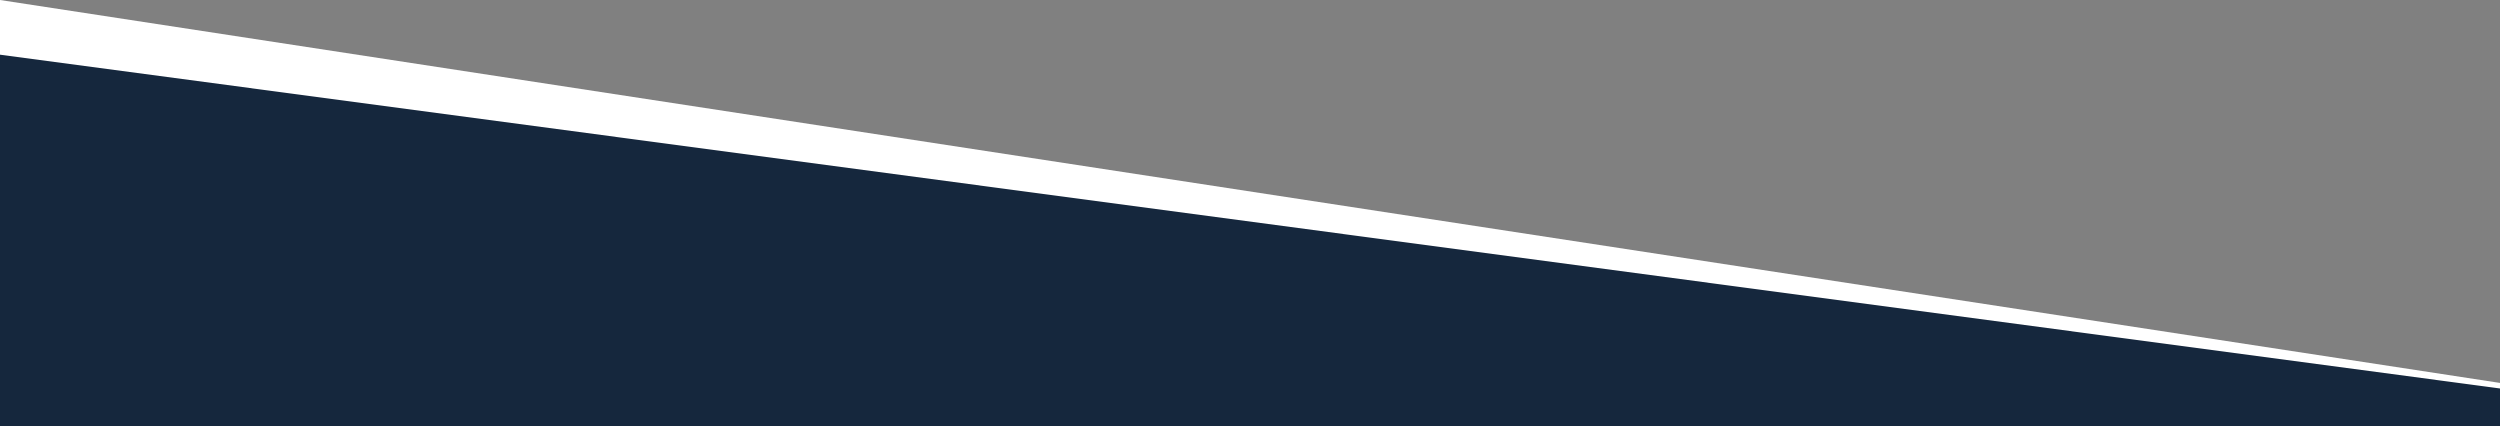 <?xml version="1.0" encoding="utf-8"?>
<!-- Generator: Adobe Illustrator 16.0.0, SVG Export Plug-In . SVG Version: 6.00 Build 0)  -->
<!DOCTYPE svg PUBLIC "-//W3C//DTD SVG 1.1//EN" "http://www.w3.org/Graphics/SVG/1.1/DTD/svg11.dtd">
<svg preserveAspectRatio="none" version="1.1" id="Layer_1" xmlns="http://www.w3.org/2000/svg" xmlns:xlink="http://www.w3.org/1999/xlink" x="0px" y="0px"
	 width="1920px" height="327.318px" viewBox="0 0 1920 327.318" enable-background="new 0 0 1920 327.318" xml:space="preserve">
<rect x="0" y="0" width="1920" height="327.318" fill="#808080" stroke="none"/>
<path fill="#FFFFFF" d="M1921,327.318H0V0l1921,294.243V327.318z"/>
<path fill="#15273d" d="M1921,327.319H0V42.001l1921,256.486V327.319z"/>
</svg>
